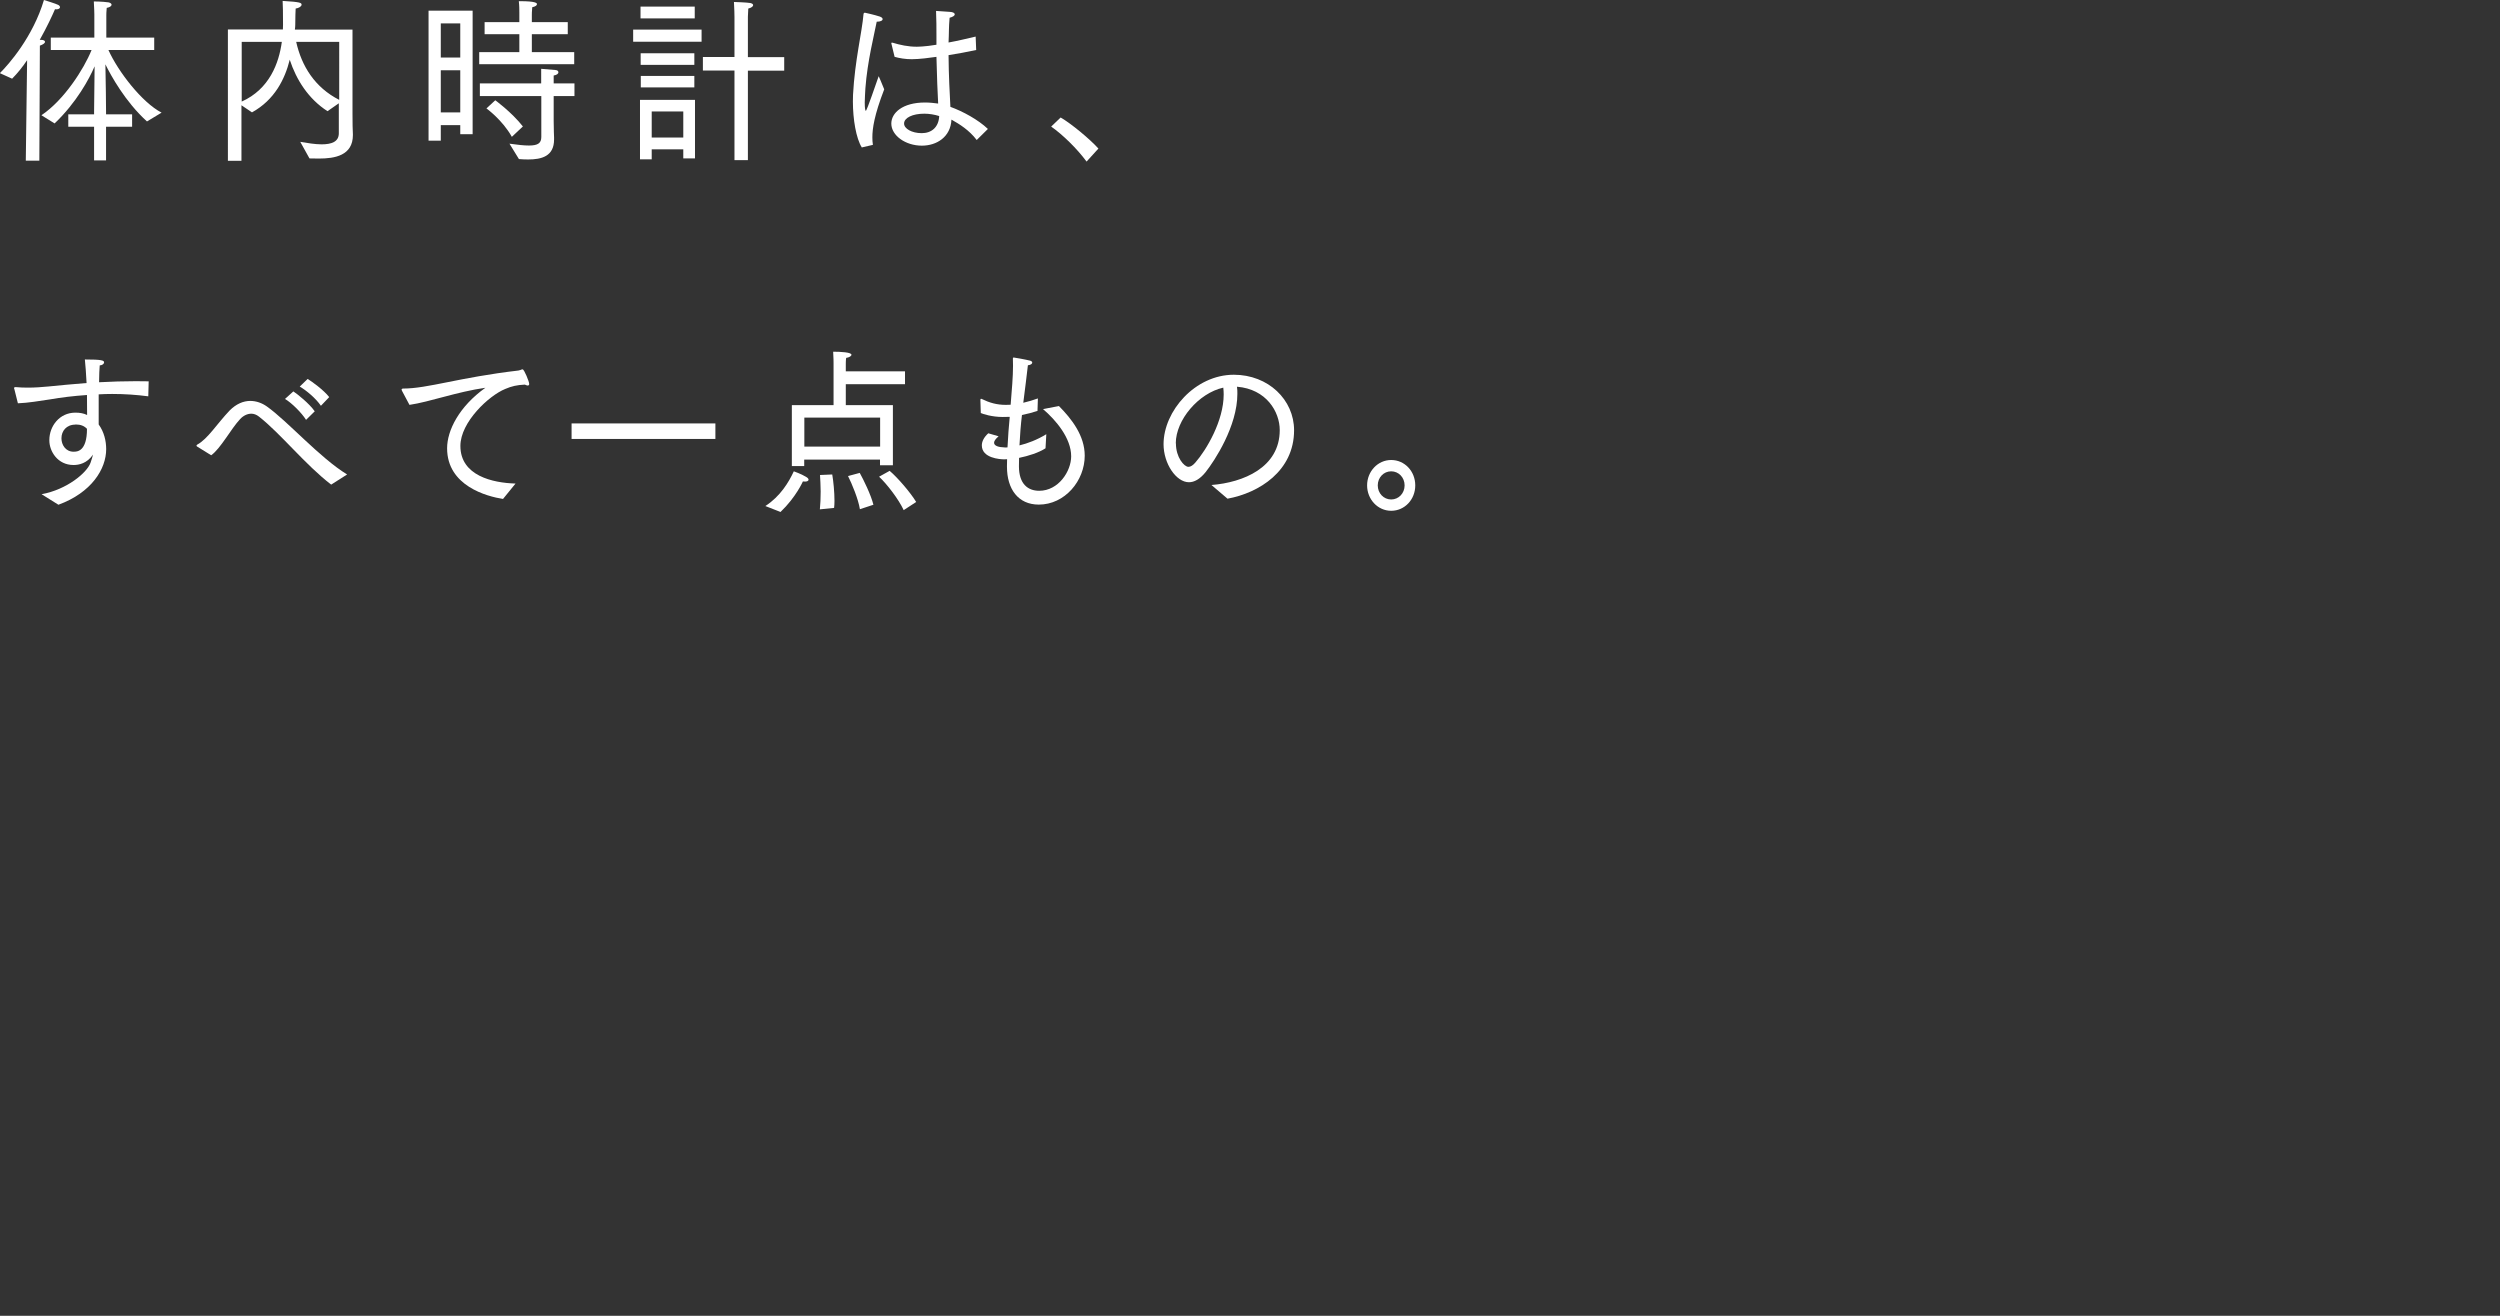 <?xml version="1.0" encoding="UTF-8"?><svg id="_レイヤー_1" xmlns="http://www.w3.org/2000/svg" viewBox="0 0 190 100"><rect x="0" y="0" width="190" height="100" fill="#333333" stroke="none"/><defs><style>.cls-1{fill:#fff;stroke-width:0px;}</style></defs><path class="cls-1" d="m2.07,4.56c-.35.52-.73,1-1.15,1.42l-.93-.42c.68-.67,2.52-2.77,3.35-5.56,0,0,.94.29,1.08.37.1.05.14.12.14.18,0,.08-.1.16-.28.16-.03,0-.06-.01-.1-.01-.21.49-.62,1.37-1.16,2.33h.1c.21,0,.3.07.3.15,0,.1-.14.2-.39.29l-.04,8.74h-1.03l.1-7.64Zm1.09,4.19c1.71-1.15,3.22-3.51,3.8-4.95h-3.1v-.94h3.31v-1.76s-.01-.57-.04-.99c0,0,.63,0,1.12.07.14.03.23.1.23.18s-.1.19-.37.24c-.03.23-.03.58-.03.58v1.68h3.64v.94h-3.48c.73,1.63,2.55,3.99,4.04,4.76l-1.11.67c-1.66-1.51-2.73-3.47-3.16-4.34.03,1.34.05,3.13.05,3.62v.18h1.98v.94h-1.98v2.56h-.91v-2.56h-1.96v-.94h1.96v-.18c0-.41.03-2.13.04-3.47-.4.94-1.37,2.75-3.04,4.34l-1-.62Z"/><path class="cls-1" d="m17.34,2.24h4.16c.01-.12.01-.24.01-.37,0-.8-.01-1.57-.03-1.8,1.35.08,1.44.14,1.44.29,0,.12-.21.26-.45.29-.01.15-.03.72-.03,1.21,0,.12-.01.26-.03.39h4.38v6.42c0,.67.01,1.23.03,1.55v.04c0,1.57-1.39,1.79-2.58,1.79-.26,0-.5,0-.72-.01l-.7-1.26c.54.09,1.12.19,1.62.19.75,0,1.31-.19,1.31-.84v-2.28l-.86.6c-1.46-.94-2.37-2.39-2.87-3.91-.37,1.48-1.15,3.05-2.87,4l-.8-.54v4.22h-1.03V2.24Zm1.03,5.48c2.11-.95,2.83-2.92,3.05-4.54h-3.05v4.54Zm7.41-4.54h-3.27c.42,1.87,1.43,3.47,3.27,4.41V3.17Z"/><path class="cls-1" d="m32.57.81h3.35v9.39h-.94v-.69h-1.48v1.18h-.93V.81Zm2.41,3.55V1.78h-1.48v2.59h1.48Zm0,4.18v-3.2h-1.48v3.2h1.48Zm1.44-4.58h3.05v-1.36h-2.64v-.92h2.64v-.72c0-.2,0-.54-.04-.87h.1c1.16,0,1.28.14,1.28.22,0,.1-.12.19-.36.24-.03.26-.03.6-.03.6v.53h2.73v.92h-2.73v1.36h3.22v.92h-7.22v-.92Zm2.3,6.96c.63.09,1.12.14,1.48.14.68,0,.94-.18.94-.65v-3.11h-4.67v-.96h4.66v-1.11s.8.07,1.07.09c.17.01.24.08.24.18s-.12.2-.36.24v.6h1.58v.96h-1.58v1.89c0,.66.03,1.17.03,1.26v.15c0,1.28-.95,1.52-1.97,1.52-.23,0-.46-.01-.7-.03l-.72-1.17Zm-1.08-3.3s1.24.9,2.1,1.99l-.84.79c-.71-1.28-1.93-2.16-1.93-2.16l.67-.62Z"/><path class="cls-1" d="m48.12,2.25h5.2v.92h-5.2v-.92Zm.53,5.34h4.17v4.45h-.89v-.69h-2.4v.76h-.89v-4.52Zm.03-7.09h4.12v.9h-4.12v-.9Zm.01,3.55h4.08v.88h-4.08v-.88Zm.01,1.72h4.07v.87h-4.07v-.87Zm3.23,4.68v-1.98h-2.4v1.98h2.4Zm3.89-5.09h-2.4v-1.03h2.4V1.28s-.01-.77-.04-1.13c0,0,.98.03,1.25.08.13.03.21.09.21.16,0,.09-.12.2-.37.26-.01.16-.03.62-.03.62v3.07h2.76v1.03h-2.76v6.8h-1.02v-6.8Z"/><path class="cls-1" d="m65.5,11.21c-.44-.69-.68-2.16-.68-3.49,0-.18,0-.35.01-.52.14-2.63.68-4.72.8-6.15.01-.05.04-.08.09-.08h.03s.7.15,1.12.29c.14.05.21.12.21.19,0,.11-.15.2-.45.2-.18.94-.71,3.01-.86,5.06-.01.31-.05.69-.05,1.07,0,.43.04.64.08.64.03,0,.08-.03.98-2.63,0,0,.26.58.42,1-.76,1.97-.9,2.98-.9,3.65,0,.19.01.38.04.57l-.82.19Zm2.25-7.87s-.01-.04-.01-.05c0-.04.01-.05.05-.05h.03c.59.18,1.21.31,1.83.31.09,0,.63,0,1.52-.15v-.67c0-.62,0-1.22-.03-1.9l1.03.07c.26.01.39.09.39.19s-.13.19-.39.26c-.03.33-.05.72-.05.88-.01.34-.01.68-.03,1,.67-.12,1.37-.29,2.06-.45l.04,1.02c-.72.15-1.43.29-2.1.39.01,1.56.09,2.92.14,3.93.94.34,2.12.98,2.85,1.68l-.85.84c-.57-.75-1.31-1.21-1.92-1.55-.06,1.32-1.12,1.98-2.25,1.98-1.24,0-2.32-.77-2.32-1.68,0-.8.84-1.6,2.56-1.6.35,0,.71.04,1,.08-.04-.77-.1-2.1-.13-3.55-.48.07-1.3.18-1.87.18-.49,0-.91-.07-1.31-.18l-.24-.99Zm2.49,5.3c-.88,0-1.53.31-1.53.75,0,.39.59.73,1.34.73s1.29-.45,1.33-1.3c-.35-.11-.75-.18-1.13-.18Z"/><path class="cls-1" d="m80.61,8.93c.81.47,2.21,1.63,2.87,2.36l-.9.99c-.73-.99-1.82-2.05-2.69-2.66l.72-.69Z"/><path class="cls-1" d="m1.08,29.56s-.01-.05-.01-.07c0-.04.03-.07.12-.07.31.03.63.04.94.04.53,0,1.06-.04,1.58-.09.82-.08,1.82-.18,2.87-.26-.04-.71-.08-1.36-.13-1.79,1.28,0,1.46.07,1.46.22,0,.11-.13.22-.33.23-.03.26-.04.73-.05,1.28.93-.05,1.89-.08,2.78-.08.33,0,.67,0,.99.01l-.03,1.14c-.9-.12-1.83-.18-2.74-.18-.35,0-.7.01-1.03.03v2.29c.41.56.57,1.25.57,1.87,0,1.52-1.12,3.31-3.63,4.23-.55-.35-1.28-.8-1.28-.8,1.92-.35,3.45-1.63,3.72-2.39.08-.23.14-.43.19-.62-.46.67-1.07.79-1.48.79-1.21,0-1.84-1.04-1.84-1.87v-.03c0-1.04.76-2.08,1.98-2.08.33,0,.63.05.89.18,0-.46,0-.99-.01-1.52-1.03.07-2,.19-2.79.33-.82.12-1.66.27-2.46.3l-.27-1.08Zm4.66,2.71c-.7,0-1.07.49-1.07,1.04,0,.5.32,1.02.92,1.02.26,0,1.02,0,1.02-1.74-.21-.22-.48-.33-.86-.33Z"/><path class="cls-1" d="m14.98,33.94s-.05-.04-.05-.07.03-.05.06-.08c.79-.42,1.49-1.57,2.47-2.6.49-.49,1.03-.72,1.56-.72.44,0,.88.15,1.26.42,1.56,1.1,4.01,3.89,6.1,5.17l-1.21.77c-1.95-1.49-3.84-3.88-5.49-5.17-.19-.15-.39-.22-.58-.22-.31,0-.62.16-.85.41-.68.72-1.49,2.25-2.2,2.75l-1.08-.67Zm7.32-4.19c.28.18,1.21.92,1.62,1.51l-.66.65c-.33-.53-1.09-1.29-1.6-1.59l.63-.57Zm1.08-.95c.32.19,1.22.84,1.64,1.38l-.63.66c-.39-.57-1.11-1.17-1.61-1.46l.6-.58Z"/><path class="cls-1" d="m30.55,29.69s-.03-.05-.03-.08c0-.04.04-.08.12-.08,1.88,0,4.22-.84,8.76-1.37.06-.01.12-.03.15-.04.06-.03.12-.05.17-.05.12,0,.5.94.5,1.11,0,.08-.04.12-.12.12-.05,0-.12-.03-.21-.07-.61.03-1,.12-1.49.33-1.24.5-3.41,2.52-3.41,4.33,0,2.27,2.46,2.81,4.19,2.86l-.95,1.17c-1.22-.19-4.25-.99-4.25-3.85,0-1.36.91-3.17,2.91-4.6-2.18.31-4.21,1.07-5.77,1.3l-.57-1.07Z"/><path class="cls-1" d="m43.44,32.18h10.93v1.18h-10.93v-1.18Z"/><path class="cls-1" d="m58.18,38.45c1.12-.73,1.76-1.79,2.15-2.63,0,0,.57.2.91.41.15.08.21.16.21.23,0,.08-.1.14-.26.14-.05,0-.12,0-.17-.01,0,0-.52,1.19-1.7,2.32l-1.15-.45Zm2.01-7.66h3.16v-3.2s0-.43-.03-.86c.55,0,1.39.04,1.39.23,0,.09-.14.2-.4.24-.03.14-.03.46-.03.46v.56h4.5v.98h-4.5v1.59h3.58v4.57h-.98v-.43h-5.76v.49h-.94v-4.62Zm6.7,3.15v-2.2h-5.76v2.2h5.76Zm-4.58,4.76c.04-.37.06-.85.06-1.34,0-.45-.03-.91-.05-1.26l.93-.04c.09.52.17,1.34.17,2.01,0,.19-.01.38-.03.53l-1.08.11Zm3.04-.01c-.12-.76-.61-1.94-.9-2.51l.89-.24c.28.5.85,1.66,1.04,2.42l-1.03.34Zm2.27-2.9c.58.49,1.57,1.63,2.01,2.36l-.95.62c-.39-.84-1.28-1.99-1.87-2.54l.81-.45Z"/><path class="cls-1" d="m75.88,33.17c-.23.2-.33.35-.33.48,0,.24.36.34.75.35.04,0,.09.01.13.01.05,0,.1-.01.14-.01.04-.83.1-1.6.17-2.32-.18.01-.36.01-.54.01-.82,0-1.51-.23-1.66-.3,0,0-.03-.9-.03-.98,0-.07.01-.1.05-.1.01,0,.04,0,.05.01.59.29,1.15.45,1.83.45.12,0,.25-.01.37-.01.09-1.13.18-2.12.18-2.96,0-.19,0-.37-.01-.54,0-.07.03-.09.06-.09.05,0,.95.16,1.25.24.1.03.16.08.16.15,0,.08-.1.18-.33.2-.08.75-.21,1.72-.35,2.85.39-.09.76-.2,1.11-.33l-.03.95c-.37.12-.77.23-1.18.31-.09.73-.15,1.52-.19,2.31.62-.15,1.34-.42,2.04-.85l-.06,1.07c-.51.33-1.28.58-2.01.73-.01.2-.01.42-.01.64,0,1.34.68,1.86,1.54,1.86,1.47,0,2.43-1.49,2.43-2.62,0-1.38-1.15-2.74-2.14-3.59l1.21-.23c.97.98,1.96,2.25,1.96,3.77,0,1.91-1.51,3.72-3.49,3.72-1.57,0-2.42-1.18-2.42-2.88v-.07c.01-.16.01-.34.01-.5-.06,0-.14.01-.21.01-.33,0-1.71-.09-1.71-1.06,0-.29.15-.61.49-.92l.79.23Z"/><path class="cls-1" d="m92.07,36.86c2.42-.19,5.19-1.33,5.19-4.17,0-1.4-1.02-3.12-3.25-3.3.03.18.03.37.03.54,0,2.46-1.73,5.09-2.42,5.96-.43.53-.86.76-1.26.76-.97,0-1.93-1.41-1.93-2.89,0-2.52,2.4-5.28,5.34-5.28,2.63,0,4.58,1.91,4.58,4.22,0,3.09-2.65,4.76-5.06,5.2l-1.22-1.04Zm-2.7-3.16c0,1.07.63,1.78.95,1.78.17,0,.35-.12.53-.33.84-.96,2.15-3.17,2.15-5.17,0-.18-.01-.34-.03-.52-1.88.42-3.61,2.46-3.61,4.23Z"/><path class="cls-1" d="m105.73,34.96c1.02,0,1.83.85,1.83,1.93s-.81,1.93-1.83,1.93-1.83-.87-1.83-1.93.81-1.93,1.83-1.93Zm1.02,1.93c0-.6-.45-1.07-1.02-1.07s-1.02.47-1.02,1.07.45,1.07,1.02,1.07,1.02-.47,1.02-1.07Z"/></svg>